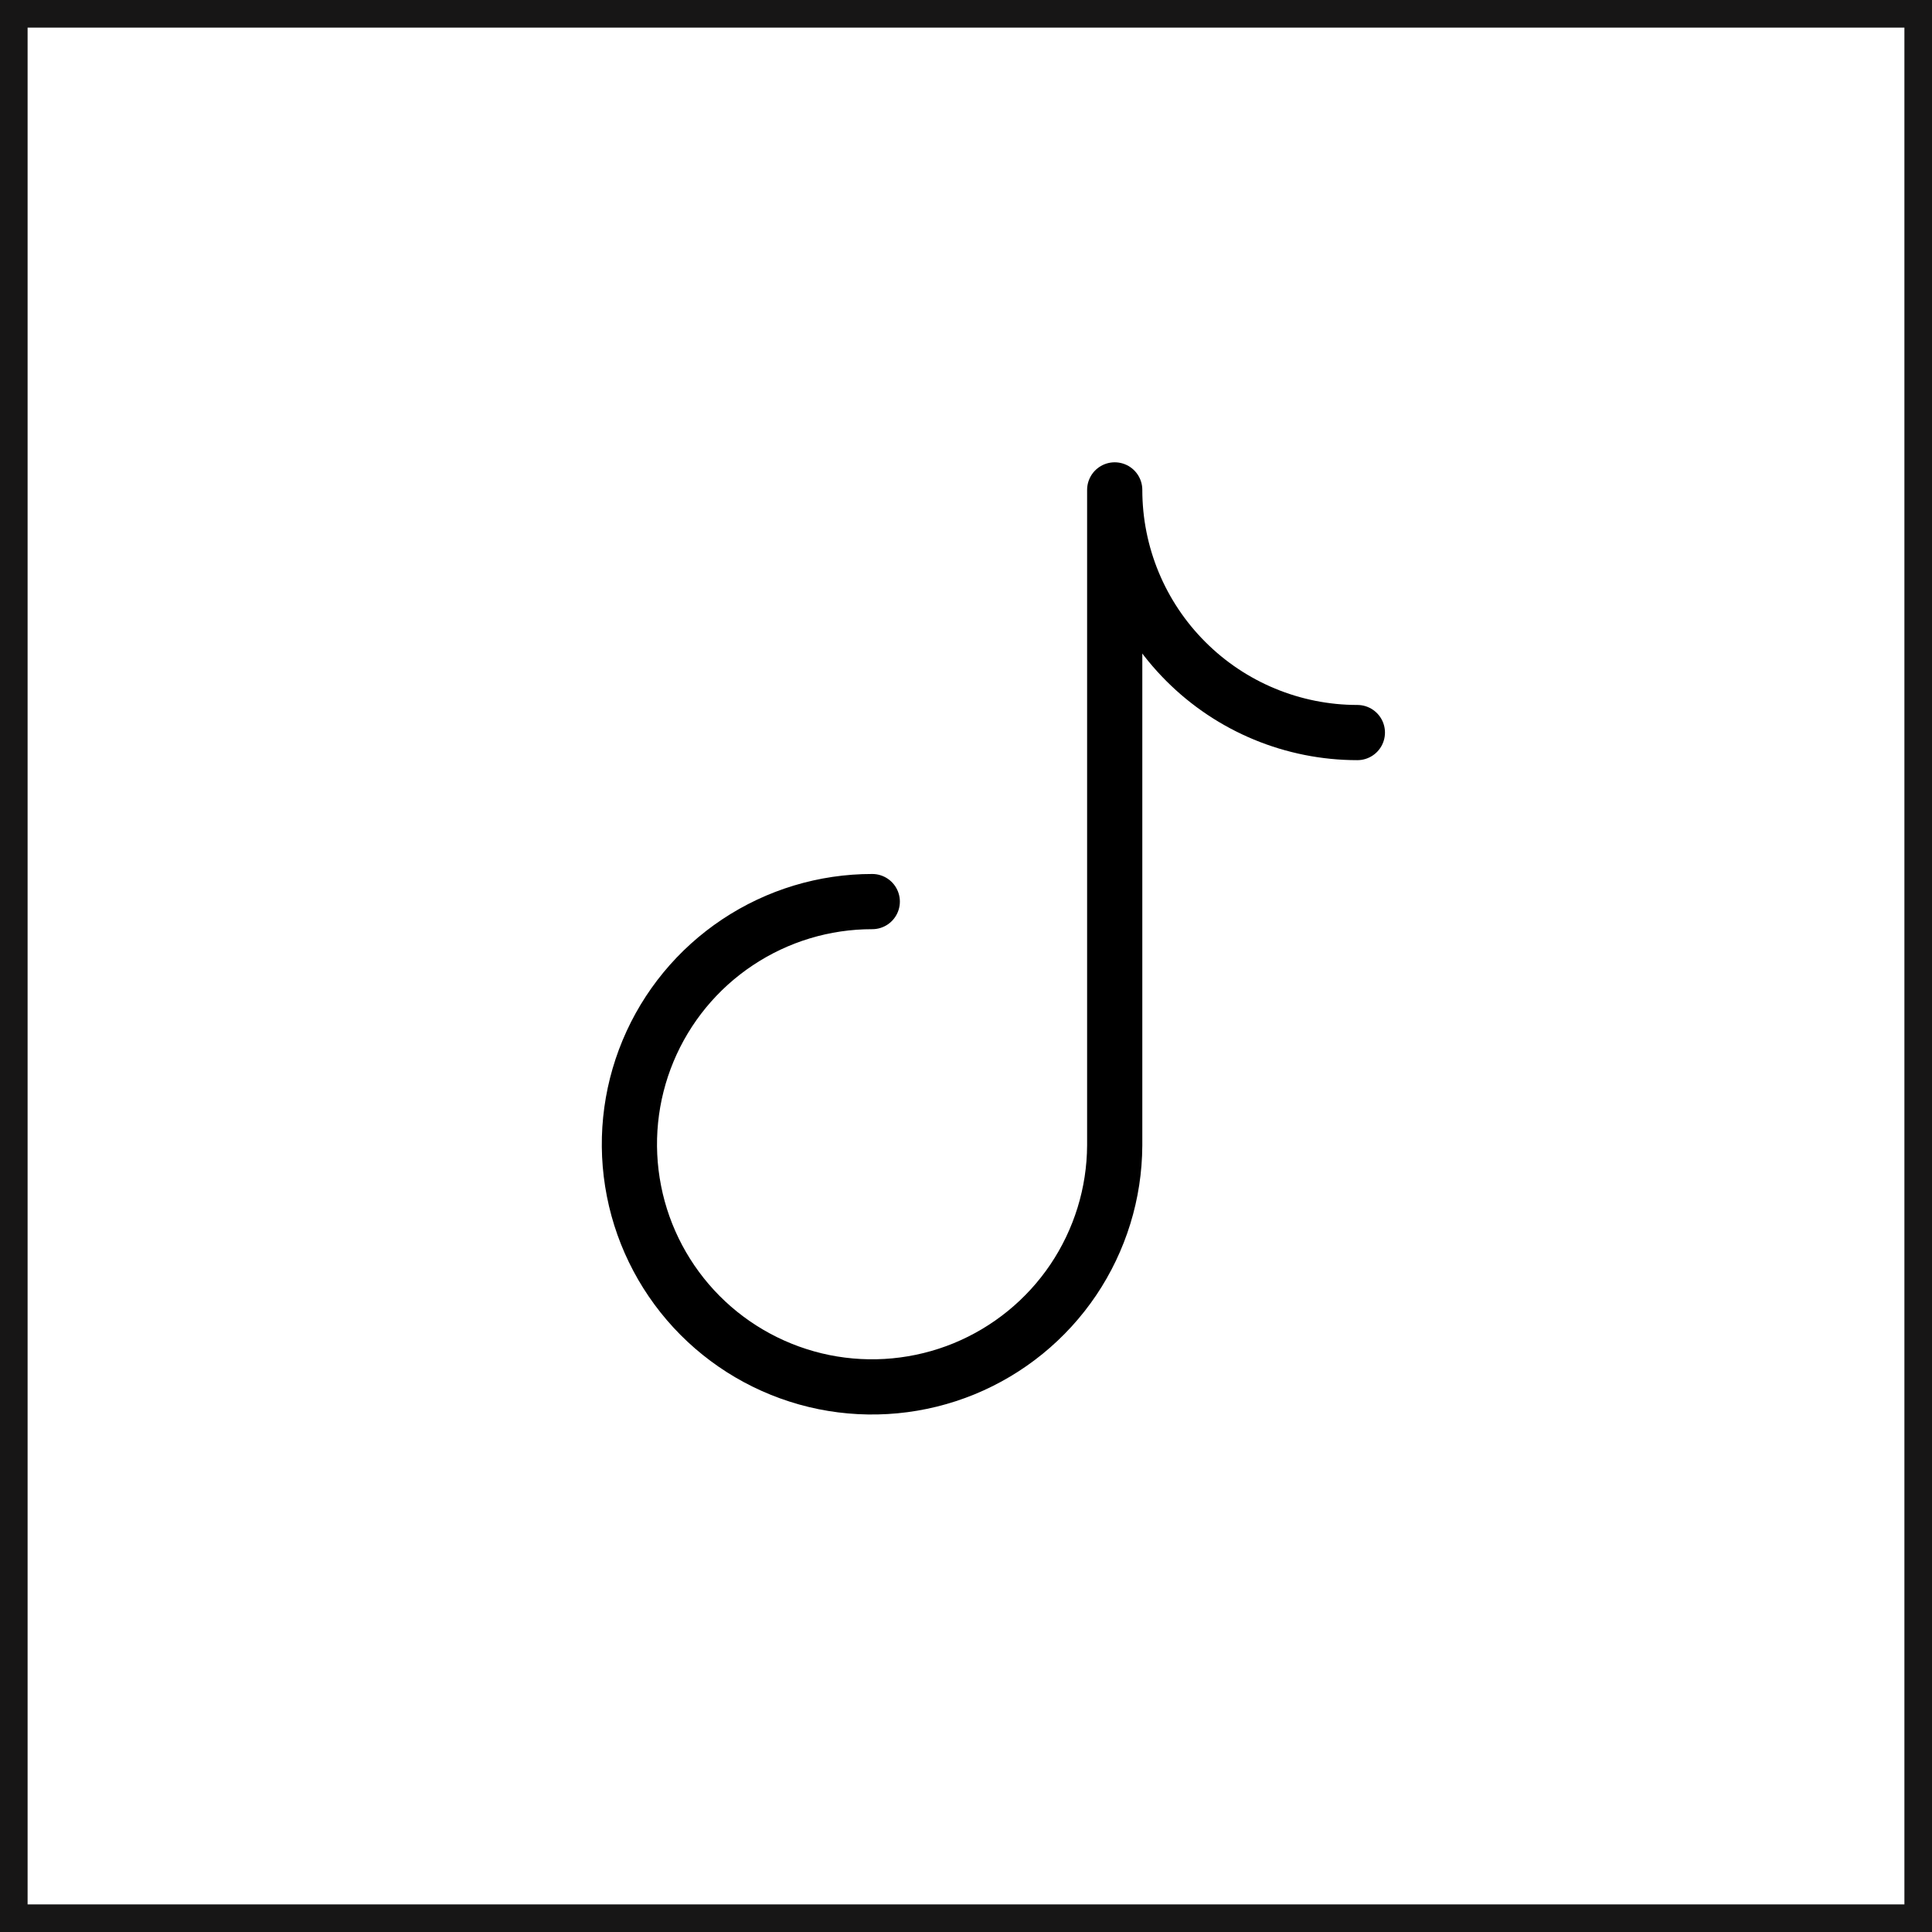 <svg width="35" height="35" viewBox="0 0 35 35" fill="none" xmlns="http://www.w3.org/2000/svg">
<g clip-path="url(#clip0_38_2)">
<path d="M34.75 0.25H0.25V34.75H34.75V0.25Z" stroke="#171616" stroke-width="0.5"/>
<path d="M15.802 16.333C14.934 16.332 14.084 16.589 13.361 17.071C12.638 17.552 12.074 18.237 11.74 19.039C11.406 19.841 11.317 20.724 11.485 21.577C11.652 22.429 12.069 23.213 12.681 23.829C13.294 24.445 14.075 24.865 14.926 25.038C15.778 25.21 16.661 25.126 17.465 24.797C18.269 24.467 18.957 23.907 19.443 23.187C19.928 22.467 20.19 21.619 20.194 20.75V8.875C20.194 10.041 20.657 11.159 21.482 11.983C22.306 12.808 23.424 13.271 24.59 13.271" stroke="black" stroke-linecap="round" stroke-linejoin="round"/>
</g>
<defs>
<clipPath id="clip0_38_2">
<rect width="35" height="35" fill="white"/>
</clipPath>
</defs>
</svg>
